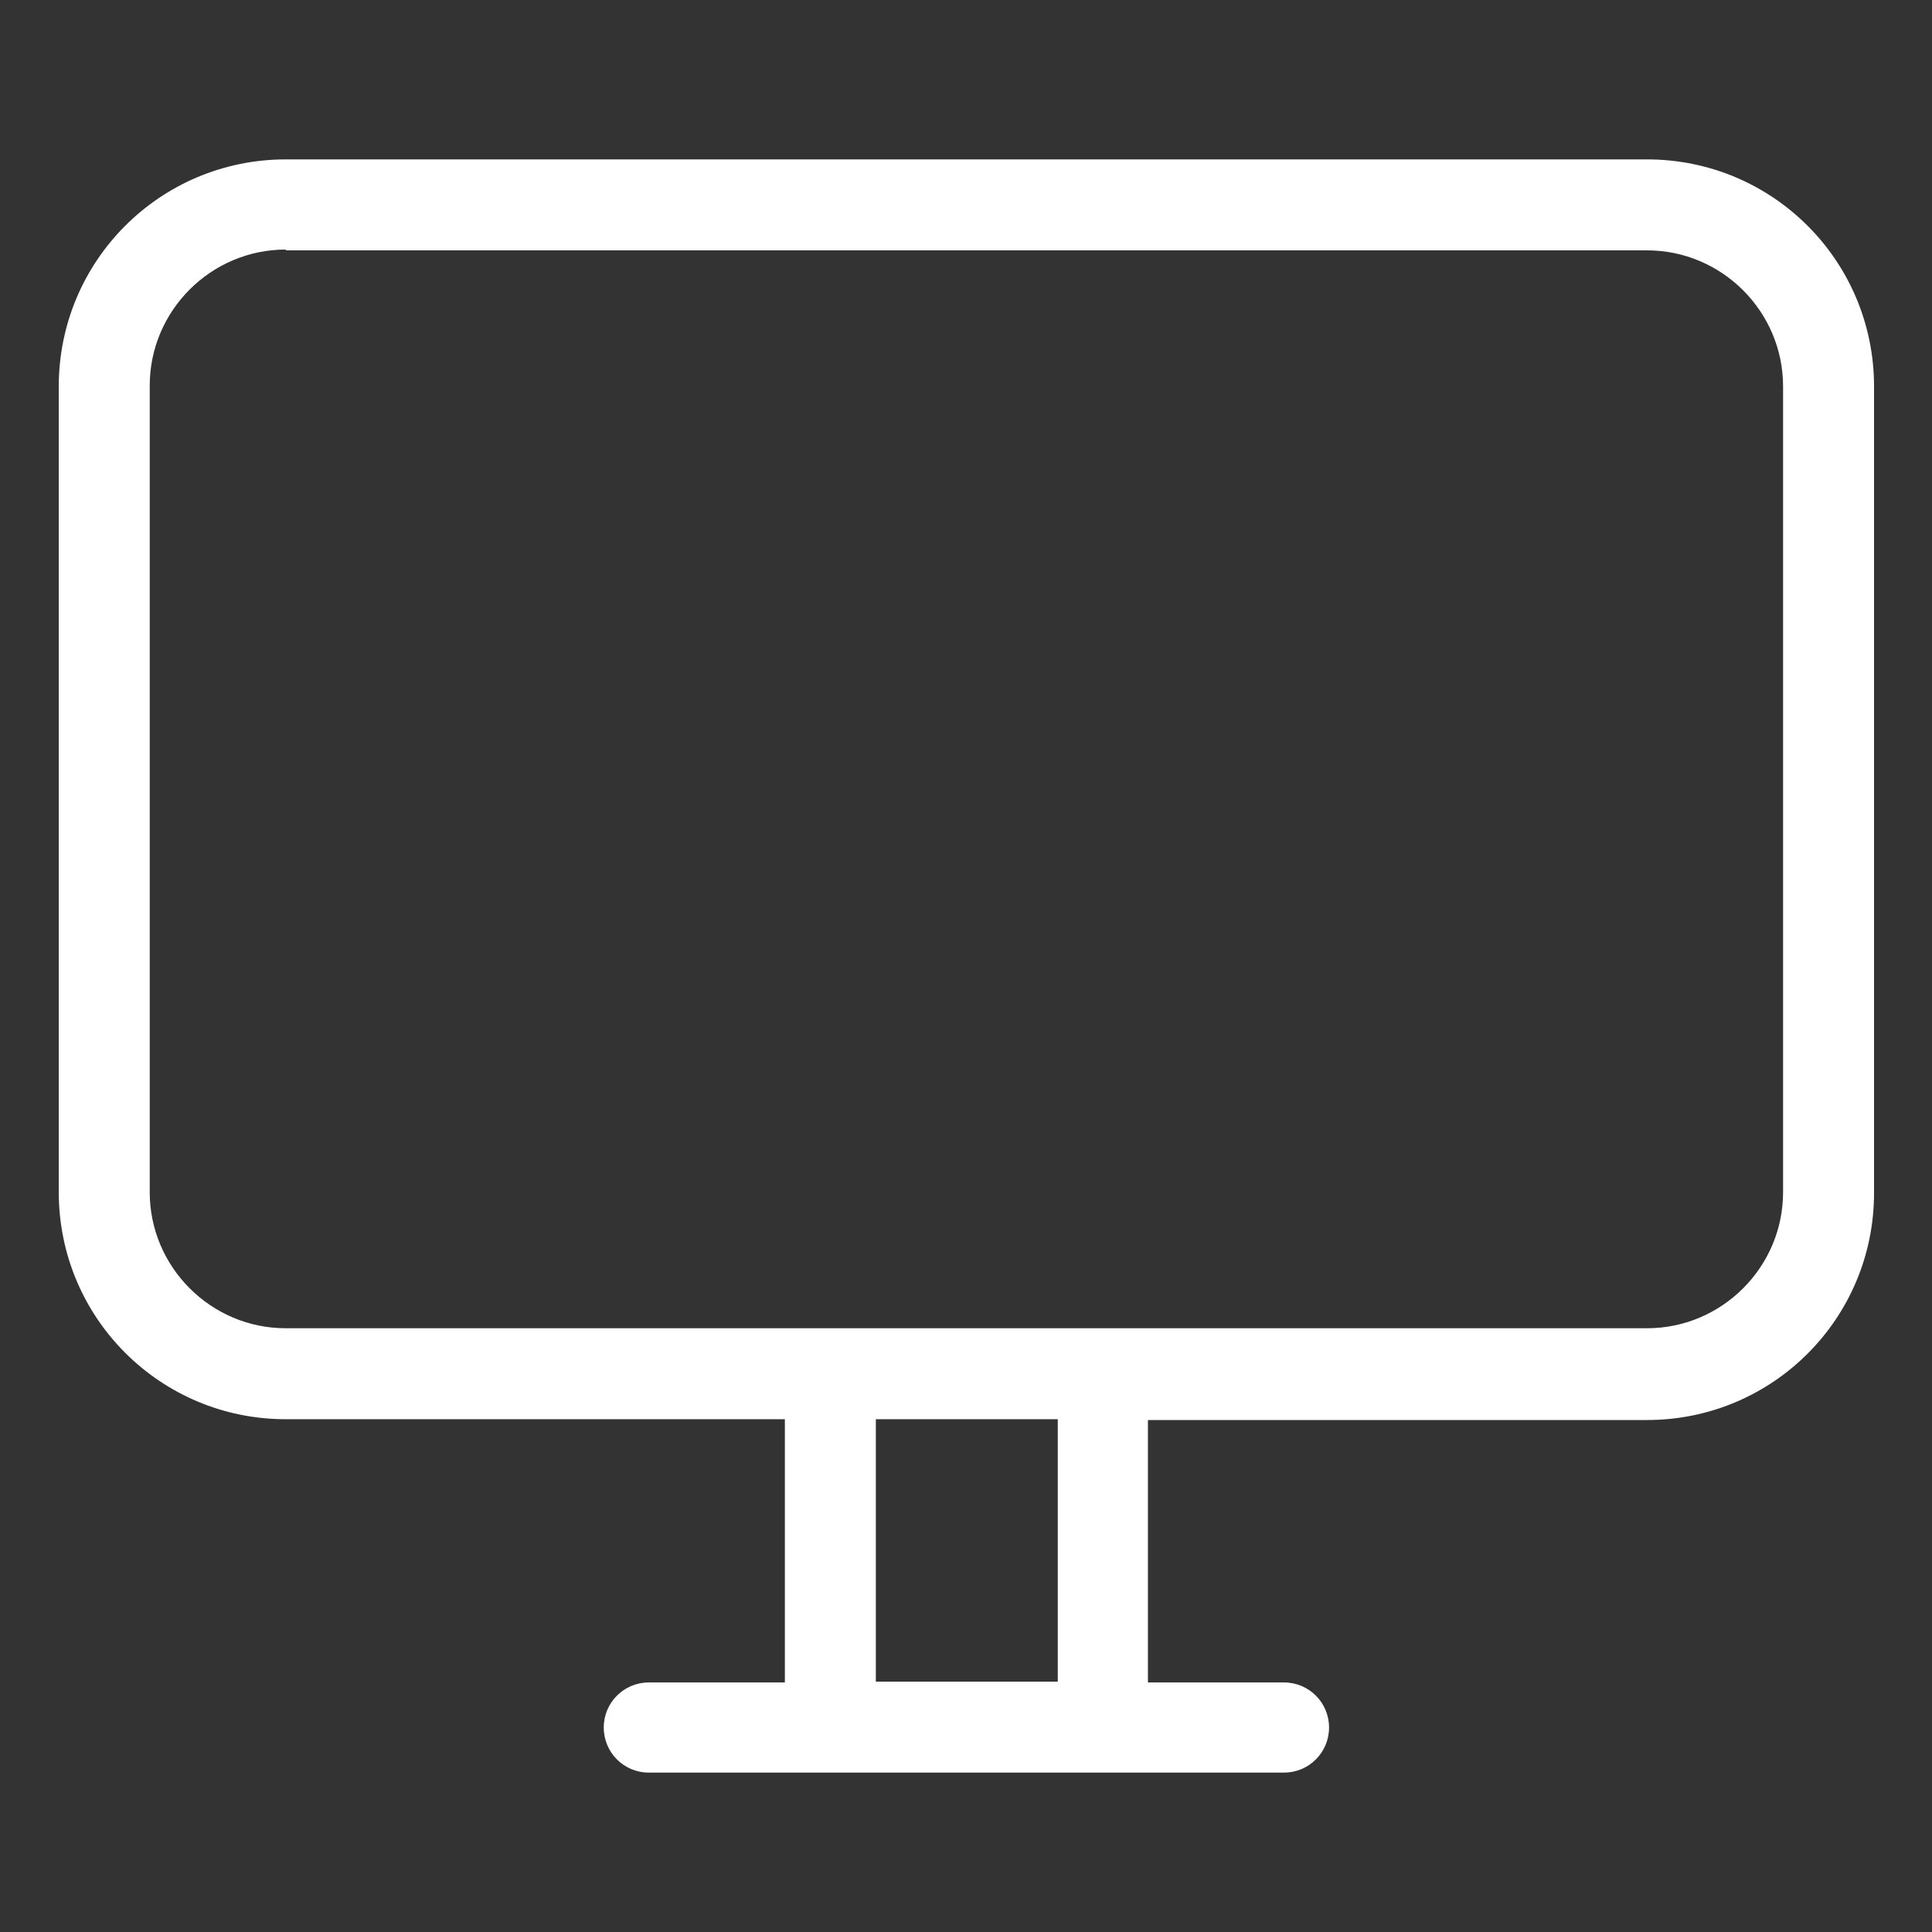 <?xml version="1.0" encoding="UTF-8"?>
<!-- Generator: Adobe Illustrator 27.0.0, SVG Export Plug-In . SVG Version: 6.00 Build 0)  -->
<svg version="1.1" id="Calque_1" xmlns="http://www.w3.org/2000/svg" xmlns:xlink="http://www.w3.org/1999/xlink" x="0px" y="0px" viewBox="0 0 24 24" style="enable-background:new 0 0 24 24;" xml:space="preserve">
<rect x="0" y="0" width="24" height="24" fill="#333333" stroke="none"/>
<style type="text/css">
	.st0{fill:#FFFFFF;}
</style>
<path class="st0" d="M10.88,20.89h2.26v-3.26h-2.26V20.89z M9.75,20.89v-3.26h-6.2c-1.56,0-2.82-1.26-2.82-2.82V4.8  c0-1.56,1.26-2.82,2.82-2.82h16.91c1.56,0,2.82,1.26,2.82,2.82v10.02c0,1.56-1.26,2.82-2.82,2.82h-6.2v3.26h1.69  c0.31,0,0.56,0.25,0.56,0.56c0,0.31-0.25,0.56-0.56,0.56H8.06c-0.31,0-0.56-0.25-0.56-0.56c0-0.31,0.25-0.56,0.56-0.56H9.75z   M3.55,3.1c-0.93,0-1.69,0.76-1.69,1.69v10.02c0,0.93,0.76,1.69,1.69,1.69h16.91c0.93,0,1.69-0.76,1.69-1.69V4.8  c0-0.93-0.76-1.69-1.69-1.69H3.55z"/>
</svg>